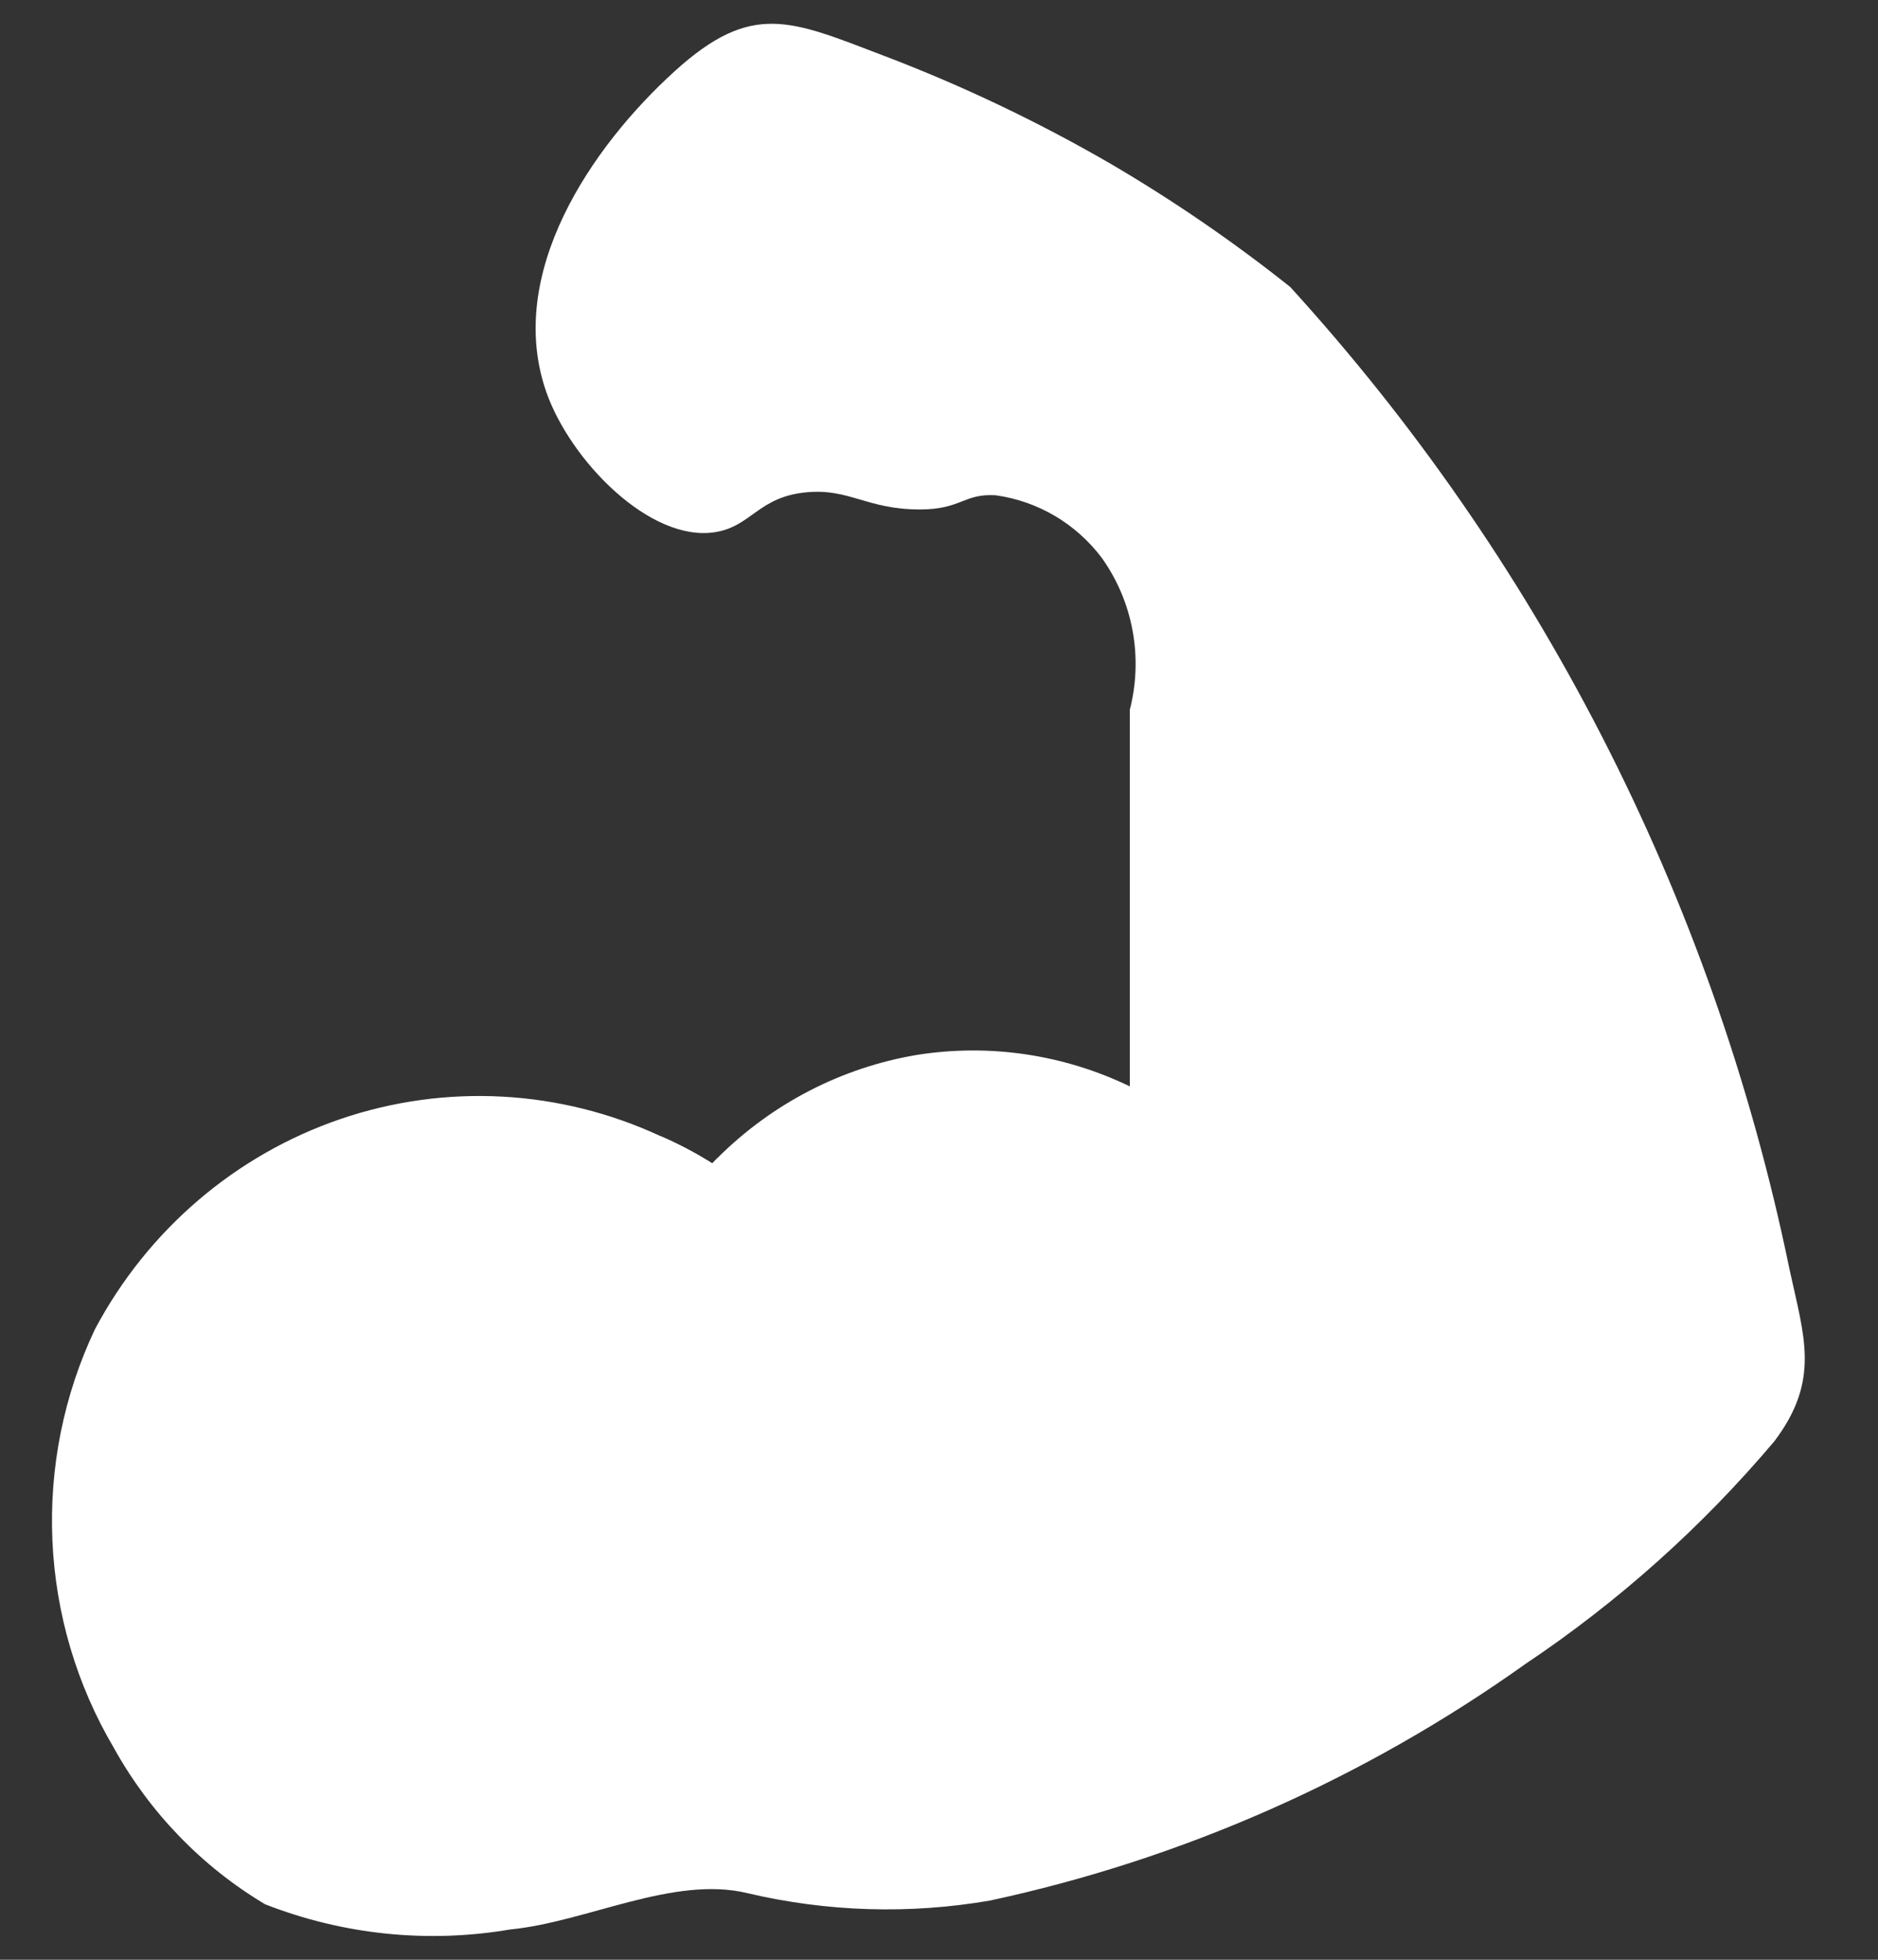 <svg width="23" height="24" viewBox="0 0 23 24" fill="none" xmlns="http://www.w3.org/2000/svg">
<rect x="0" y="0" width="23" height="24" fill="#333333" stroke="none"/>
<path d="M21.73 17.651C20.844 18.7 19.818 19.617 18.684 20.376C16.711 21.782 14.48 22.768 12.124 23.275C11.138 23.445 10.128 23.414 9.153 23.184C8.248 22.965 7.181 23.539 6.247 23.629C5.238 23.801 4.201 23.694 3.246 23.32C2.473 22.859 1.833 22.197 1.393 21.403C0.94 20.635 0.682 19.765 0.642 18.87C0.602 17.975 0.781 17.084 1.163 16.278C1.809 15.063 2.884 14.143 4.17 13.704C5.457 13.265 6.859 13.341 8.093 13.915C8.311 14.009 8.521 14.12 8.723 14.247L8.789 14.179C9.456 13.514 10.307 13.074 11.228 12.919C12.116 12.778 13.024 12.912 13.837 13.304V8.692C13.918 8.376 13.93 8.046 13.871 7.724C13.812 7.403 13.684 7.1 13.496 6.835C13.339 6.626 13.143 6.45 12.919 6.318C12.695 6.186 12.448 6.1 12.191 6.065C11.798 6.043 11.776 6.239 11.265 6.239C10.62 6.239 10.405 5.982 9.886 6.028C9.286 6.08 9.204 6.45 8.752 6.518C7.959 6.639 6.988 5.643 6.692 4.805C6.181 3.348 7.248 1.793 8.263 0.872C9.212 0.012 9.679 0.246 10.828 0.684C11.784 1.048 12.711 1.49 13.599 2.004C14.367 2.454 15.103 2.958 15.801 3.514C17.304 5.163 18.585 7.008 19.61 9.001C20.67 11.062 21.446 13.261 21.915 15.538C22.093 16.368 22.3 16.897 21.73 17.651Z" fill="white"/>
<path d="M8.626 14.527C8.241 15.489 8.113 16.539 8.256 17.568C8.27 17.667 8.245 17.768 8.187 17.848C8.128 17.929 8.041 17.983 7.944 17.999H7.893C7.803 17.999 7.716 17.966 7.648 17.907C7.58 17.847 7.535 17.764 7.522 17.674C7.359 16.511 7.505 15.325 7.944 14.24C7.986 14.128 8.036 14.02 8.093 13.915C8.311 14.009 8.521 14.12 8.723 14.247L8.789 14.179C8.728 14.291 8.673 14.407 8.626 14.527ZM11.708 21.699C10.941 21.695 10.183 21.525 9.485 21.2C9.436 21.182 9.392 21.154 9.355 21.117C9.318 21.081 9.288 21.037 9.269 20.988C9.249 20.94 9.24 20.888 9.241 20.835C9.242 20.783 9.255 20.731 9.277 20.684C9.299 20.636 9.33 20.594 9.369 20.56C9.408 20.525 9.454 20.5 9.503 20.484C9.552 20.469 9.604 20.464 9.655 20.47C9.707 20.477 9.756 20.494 9.8 20.52C10.355 20.786 10.958 20.93 11.571 20.943C12.184 20.956 12.793 20.837 13.358 20.596C14.198 20.205 14.891 19.547 15.331 18.72C15.378 18.632 15.457 18.566 15.551 18.538C15.646 18.51 15.747 18.521 15.834 18.569C15.92 18.617 15.984 18.698 16.012 18.794C16.039 18.89 16.028 18.993 15.981 19.081C15.463 20.054 14.648 20.828 13.659 21.287C13.045 21.563 12.38 21.703 11.708 21.699Z" fill="white"/>
</svg>
